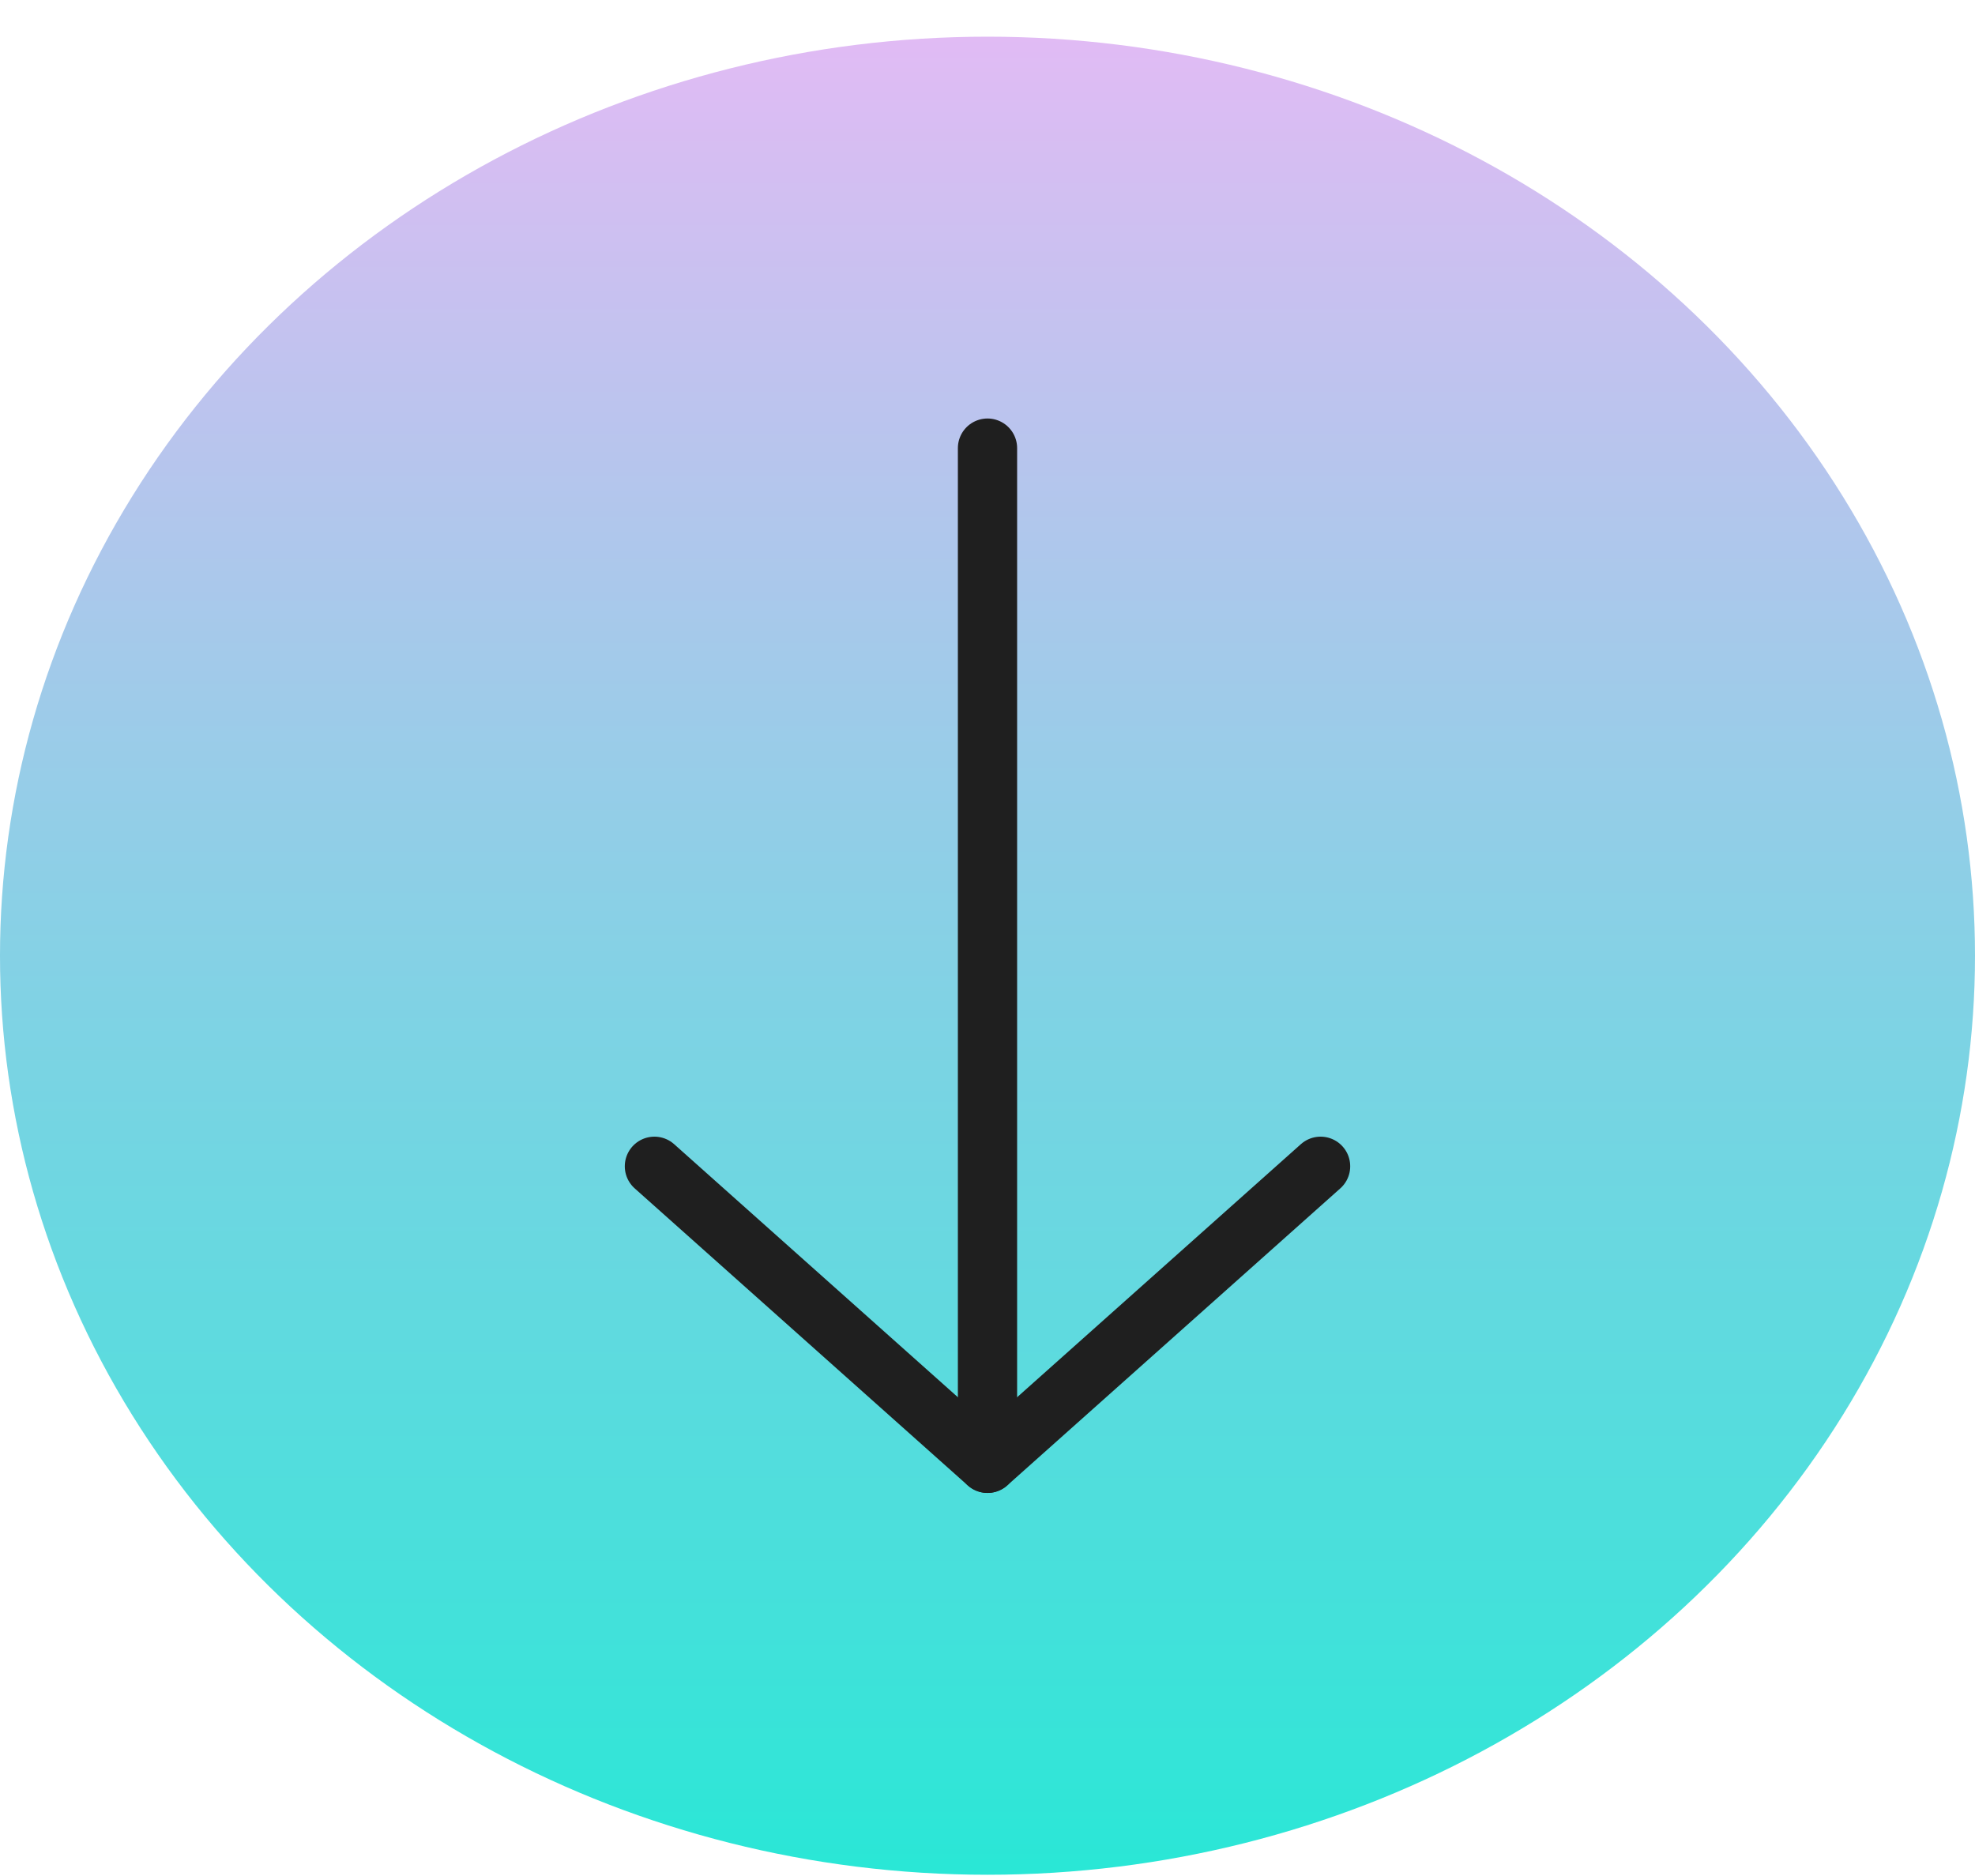 <svg width="40" height="38" viewBox="0 0 40 38" fill="none" xmlns="http://www.w3.org/2000/svg">
<ellipse cx="20" cy="19.359" rx="18.616" ry="20" transform="rotate(90 20 19.359)" fill="url(#paint0_linear_335_4417)"/>
<path d="M13.254 23.624L20 29.641L26.746 23.624" stroke="#1F1F1F" stroke-width="1.2" stroke-linecap="round" stroke-linejoin="round"/>
<path d="M20 29.64V9.077" stroke="#1F1F1F" stroke-width="1.2" stroke-linecap="round" stroke-linejoin="round"/>
<defs>
<linearGradient id="paint0_linear_335_4417" x1="1.385" y1="19.334" x2="38.615" y2="19.334" gradientUnits="userSpaceOnUse">
<stop stop-color="#E1BBF4"/>
<stop offset="1" stop-color="#29E7D6"/>
</linearGradient>
</defs>
</svg>
